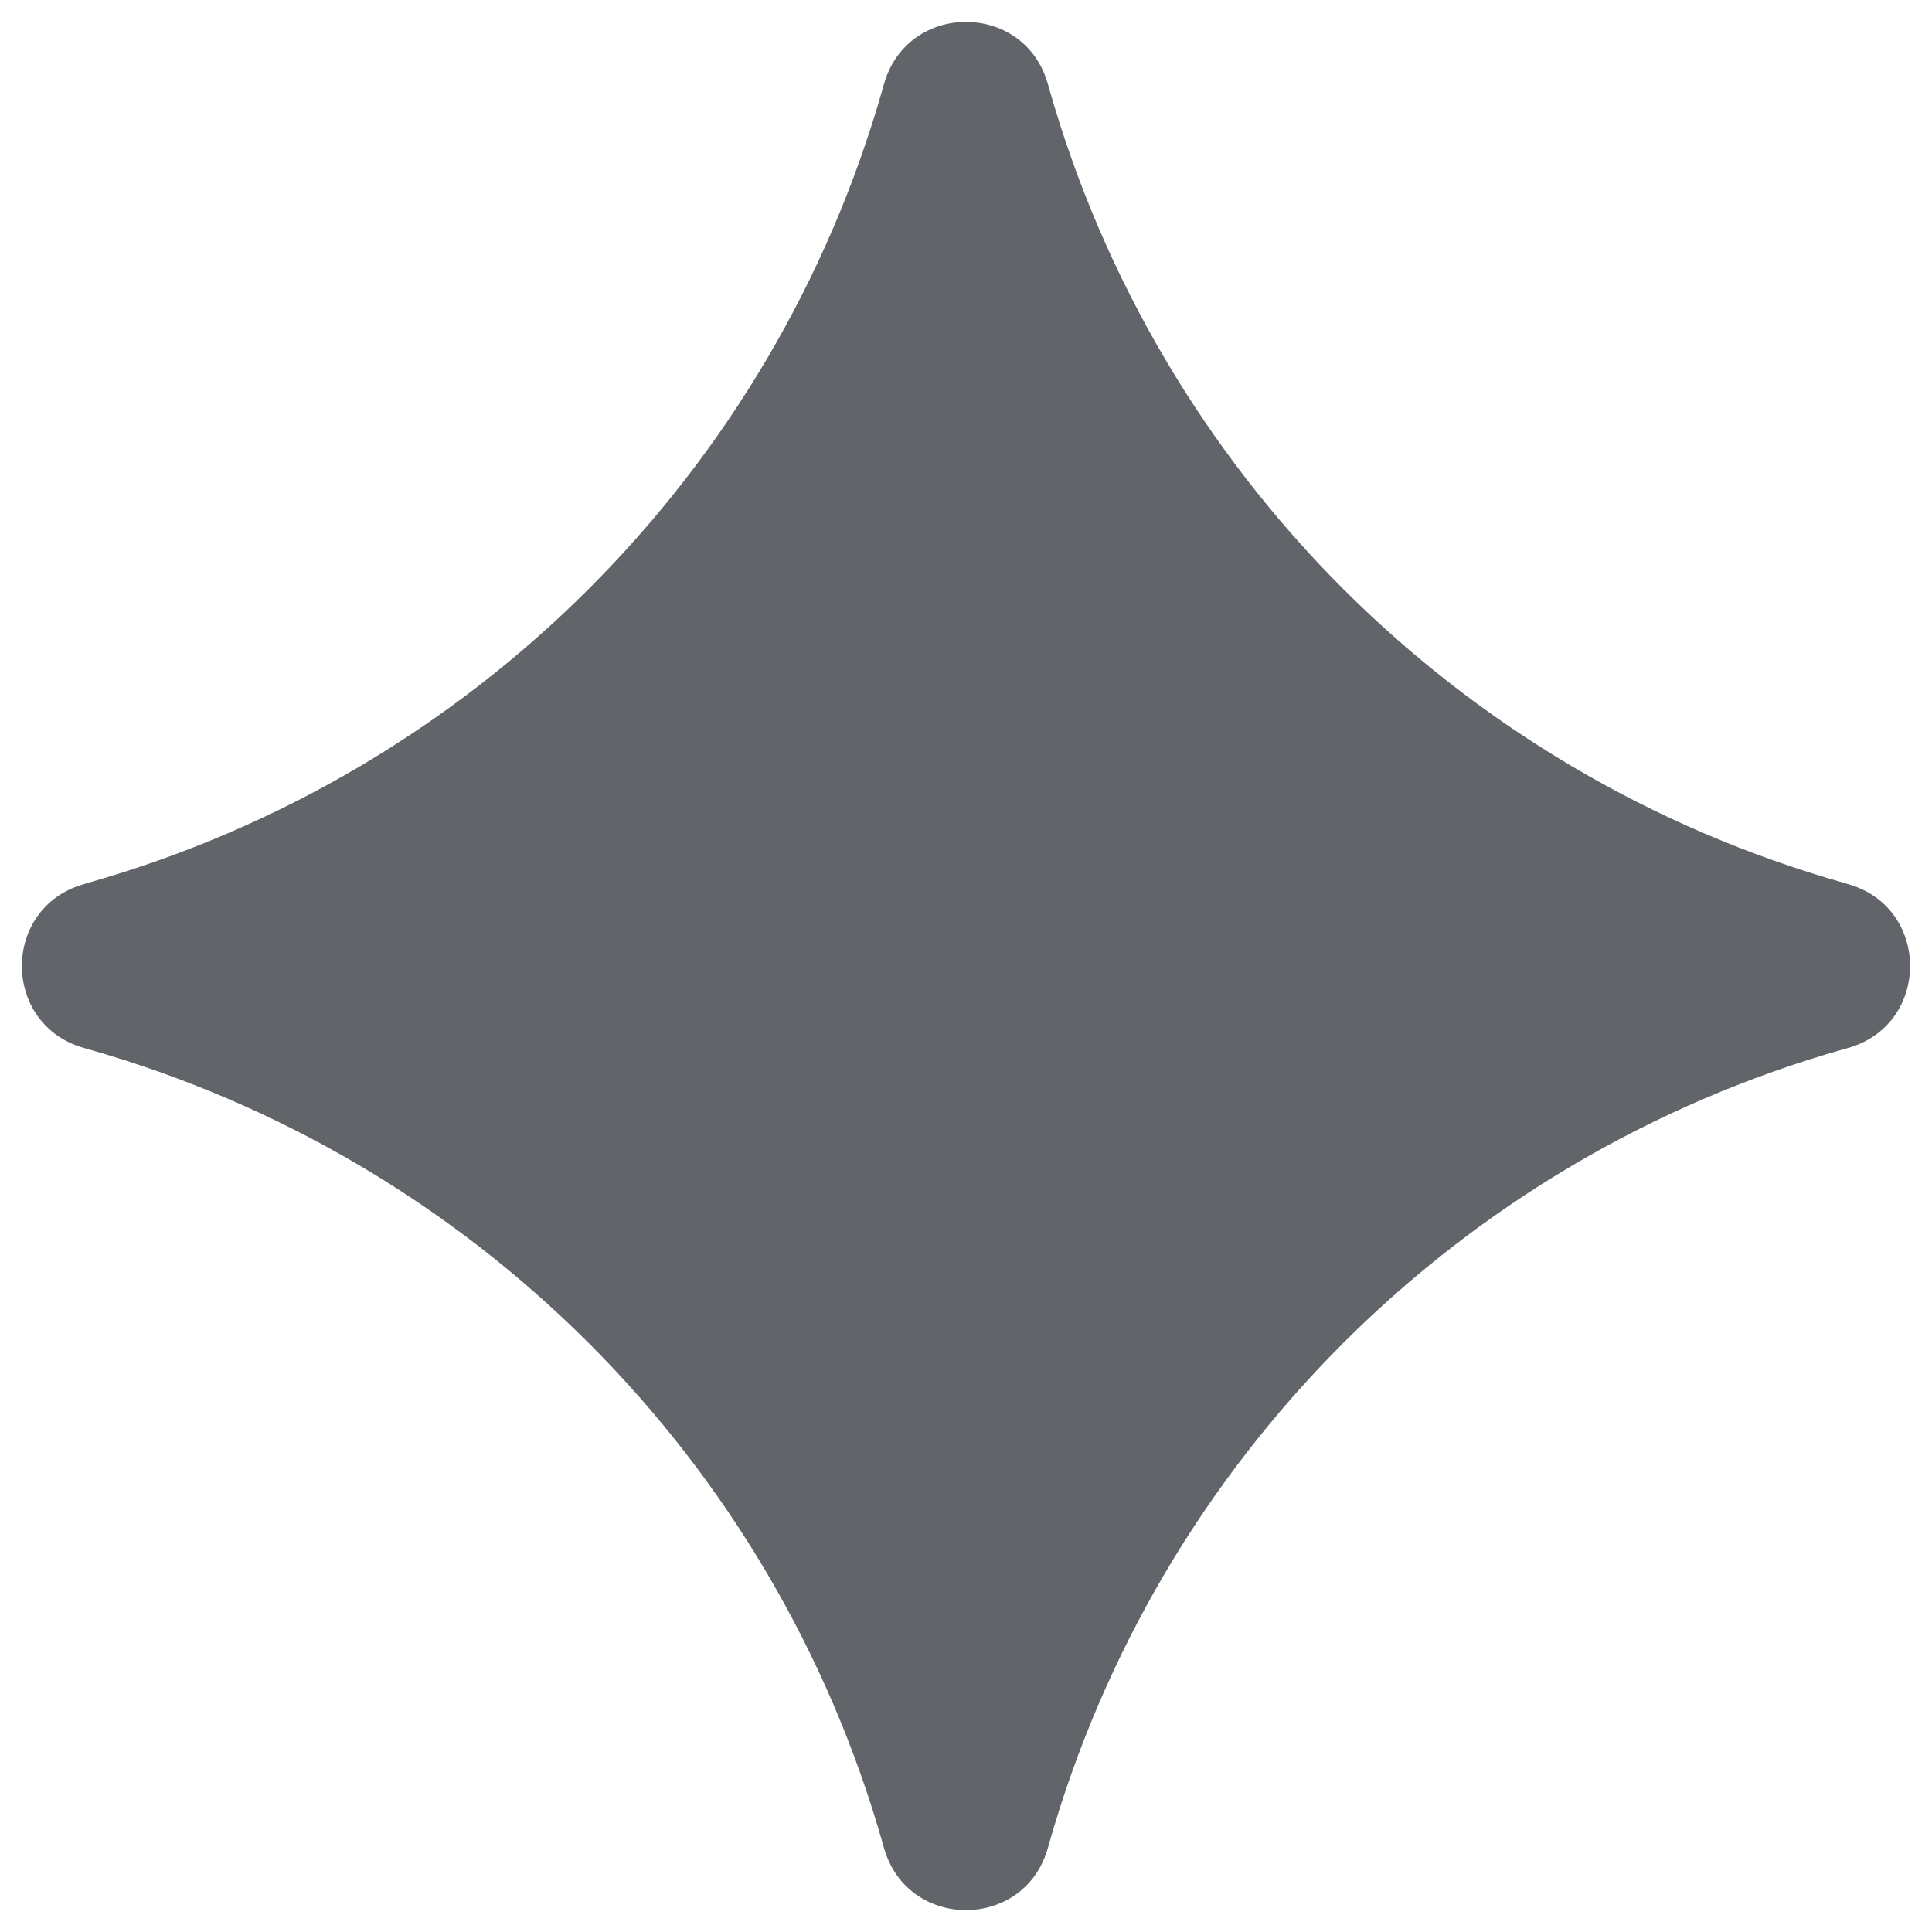 <svg width="15" height="15" viewBox="0 0 15 15" fill="none" xmlns="http://www.w3.org/2000/svg">
<path d="M6.862 0.657C6.863 0.653 6.864 0.651 6.864 0.65C7.047 0.01 7.953 0.01 8.135 0.65C8.136 0.651 8.136 0.653 8.137 0.657C8.14 0.668 8.142 0.673 8.143 0.678C8.991 3.671 11.329 6.009 14.321 6.856C14.327 6.858 14.332 6.859 14.343 6.863C14.347 6.864 14.349 6.864 14.35 6.865C14.99 7.047 14.99 7.953 14.35 8.136C14.349 8.136 14.347 8.136 14.343 8.138C14.332 8.141 14.327 8.142 14.321 8.144C11.329 8.991 8.991 11.329 8.143 14.322C8.142 14.327 8.14 14.332 8.137 14.343C8.136 14.347 8.136 14.349 8.135 14.35C7.953 14.99 7.047 14.99 6.864 14.35C6.864 14.349 6.863 14.347 6.862 14.343C6.859 14.332 6.858 14.327 6.856 14.322C6.009 11.329 3.67 8.991 0.678 8.144C0.673 8.142 0.668 8.141 0.657 8.138C0.653 8.136 0.65 8.136 0.65 8.136C0.01 7.953 0.01 7.047 0.65 6.865C0.65 6.864 0.653 6.864 0.657 6.863C0.668 6.859 0.673 6.858 0.678 6.856C3.67 6.009 6.009 3.671 6.856 0.678C6.858 0.673 6.859 0.668 6.862 0.657Z" fill="#616569"/>
</svg>
